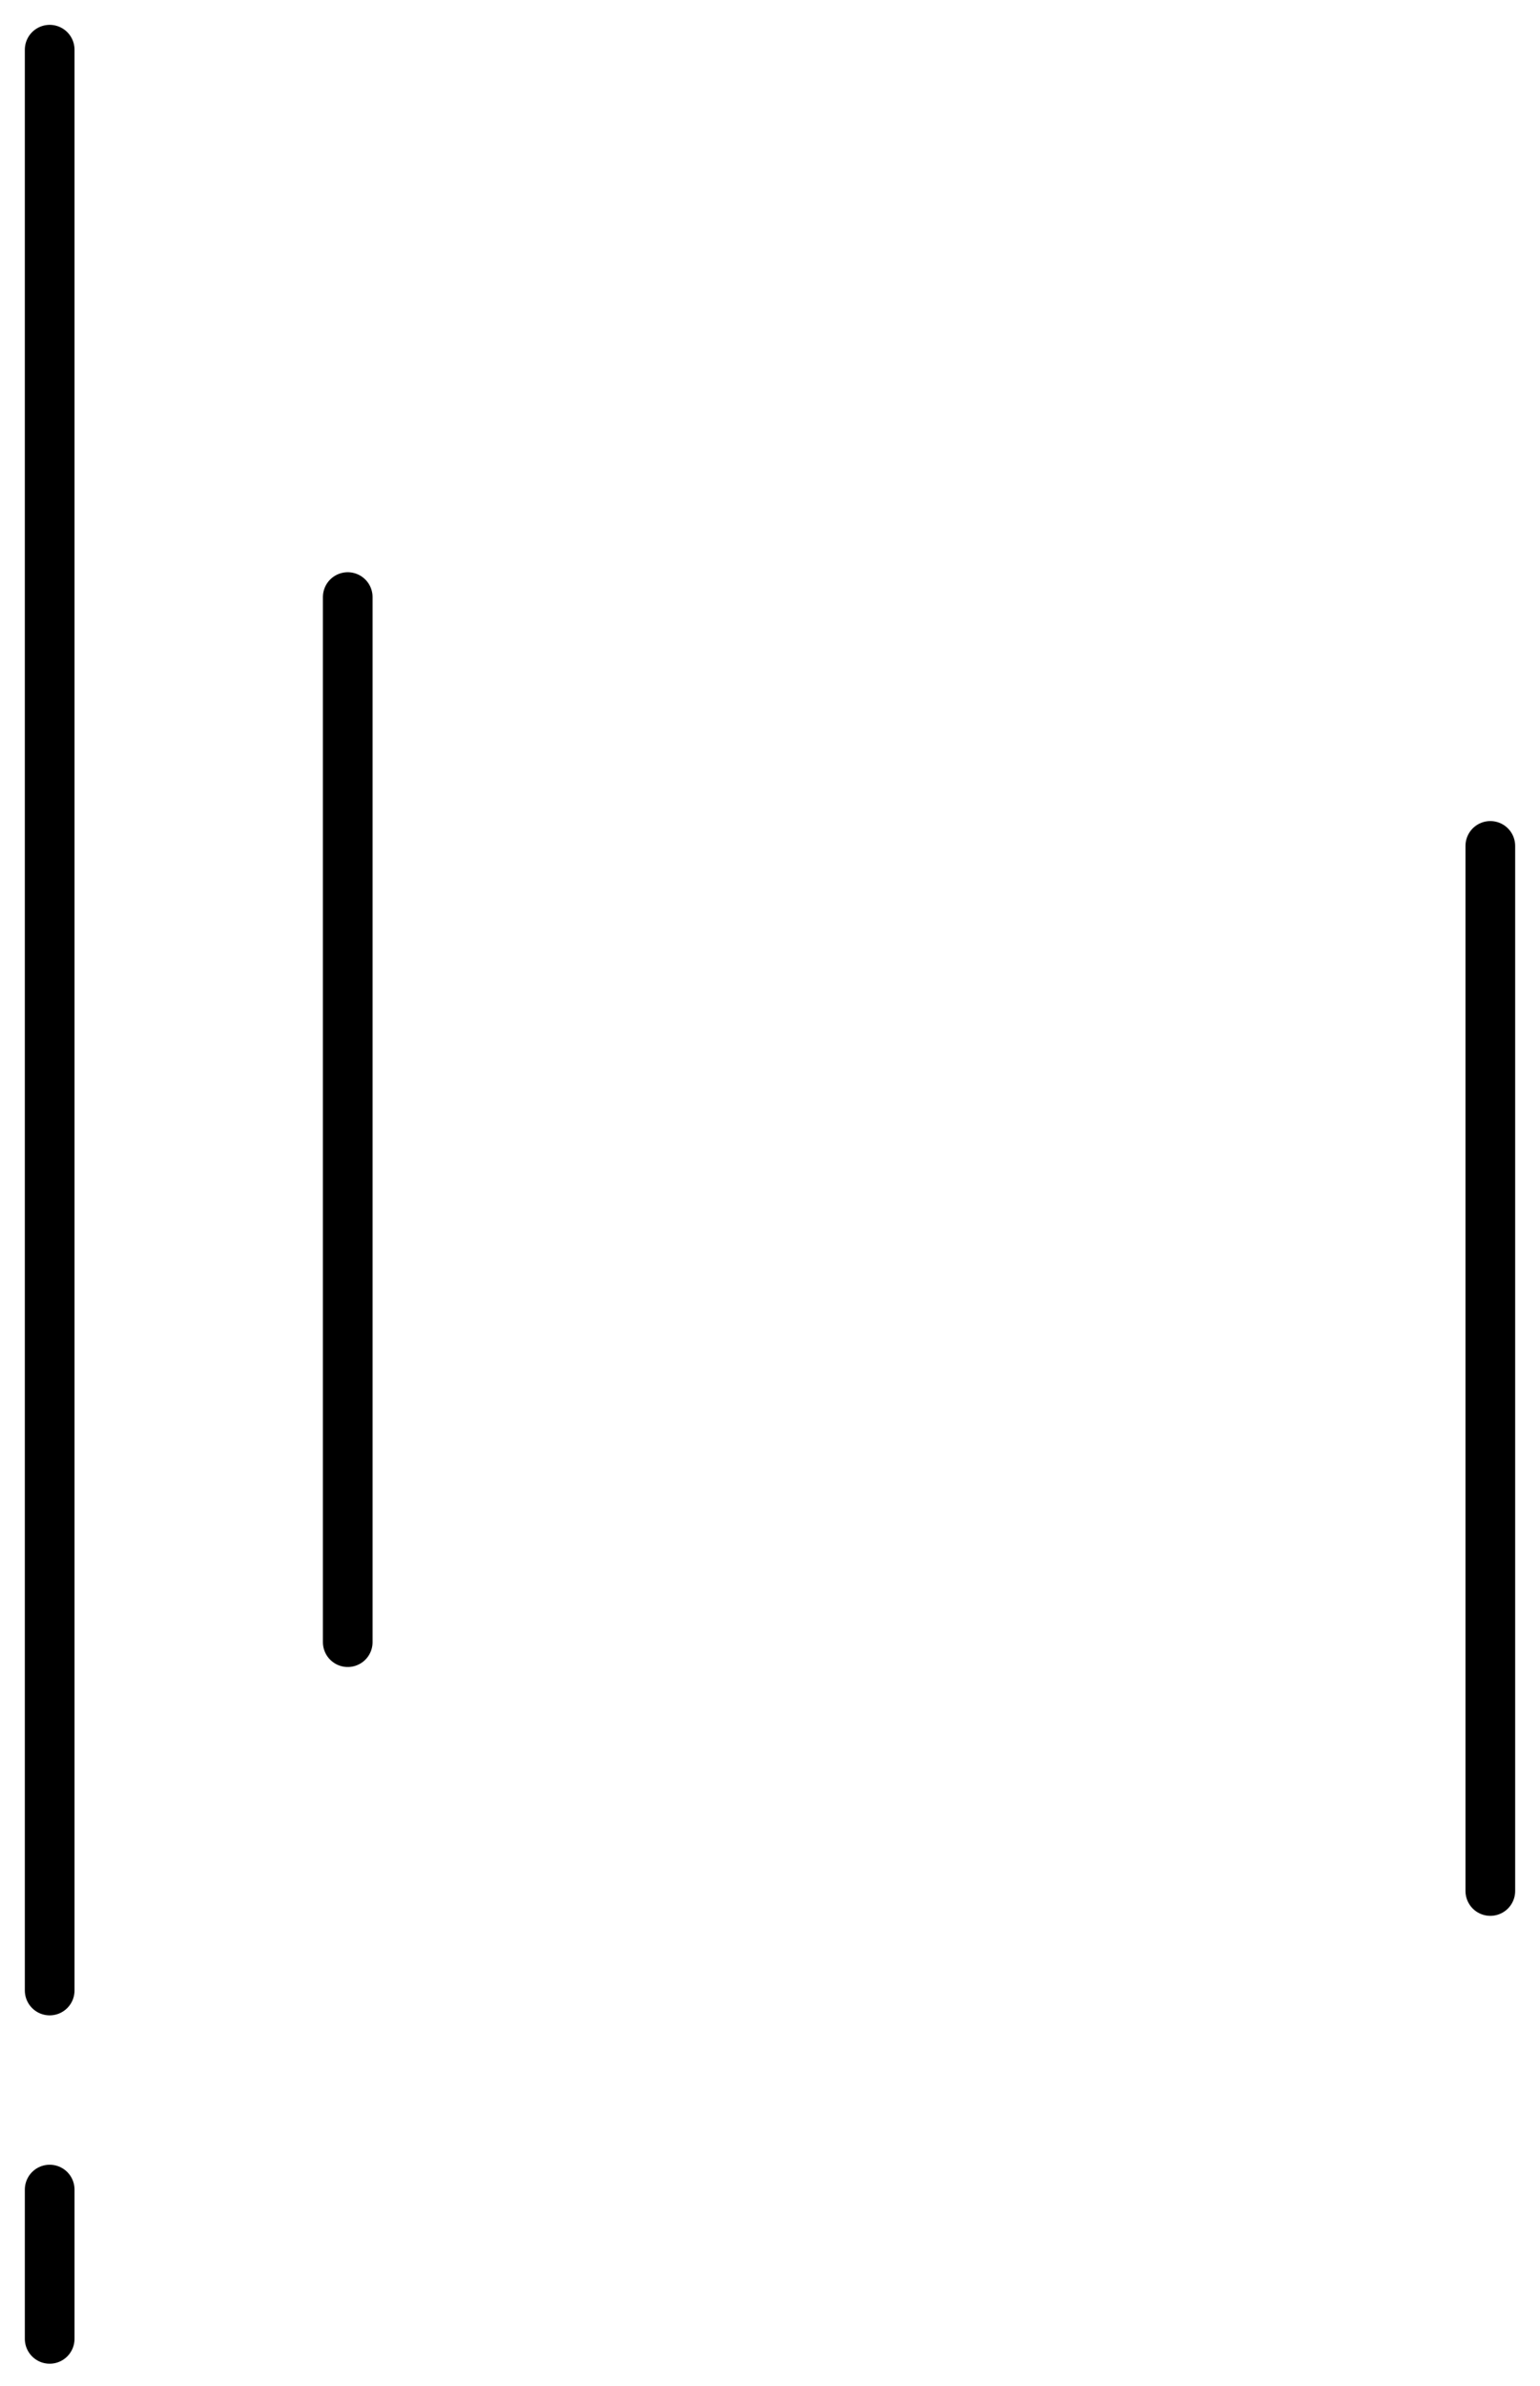 <svg xmlns="http://www.w3.org/2000/svg" width="31" height="48" viewBox="0 0 31 48" fill="none">
    <path d="M1 40.044L1 1" stroke="black" stroke-linecap="round"/>
    <path d="M1 47.052L1 44.049" stroke="black" stroke-linecap="round"/>
    <path d="M7 33.036L7 12.012" stroke="black" stroke-linecap="round"/>
    <path d="M30 38.042L30 17.018" stroke="black" stroke-linecap="round"/>
</svg>